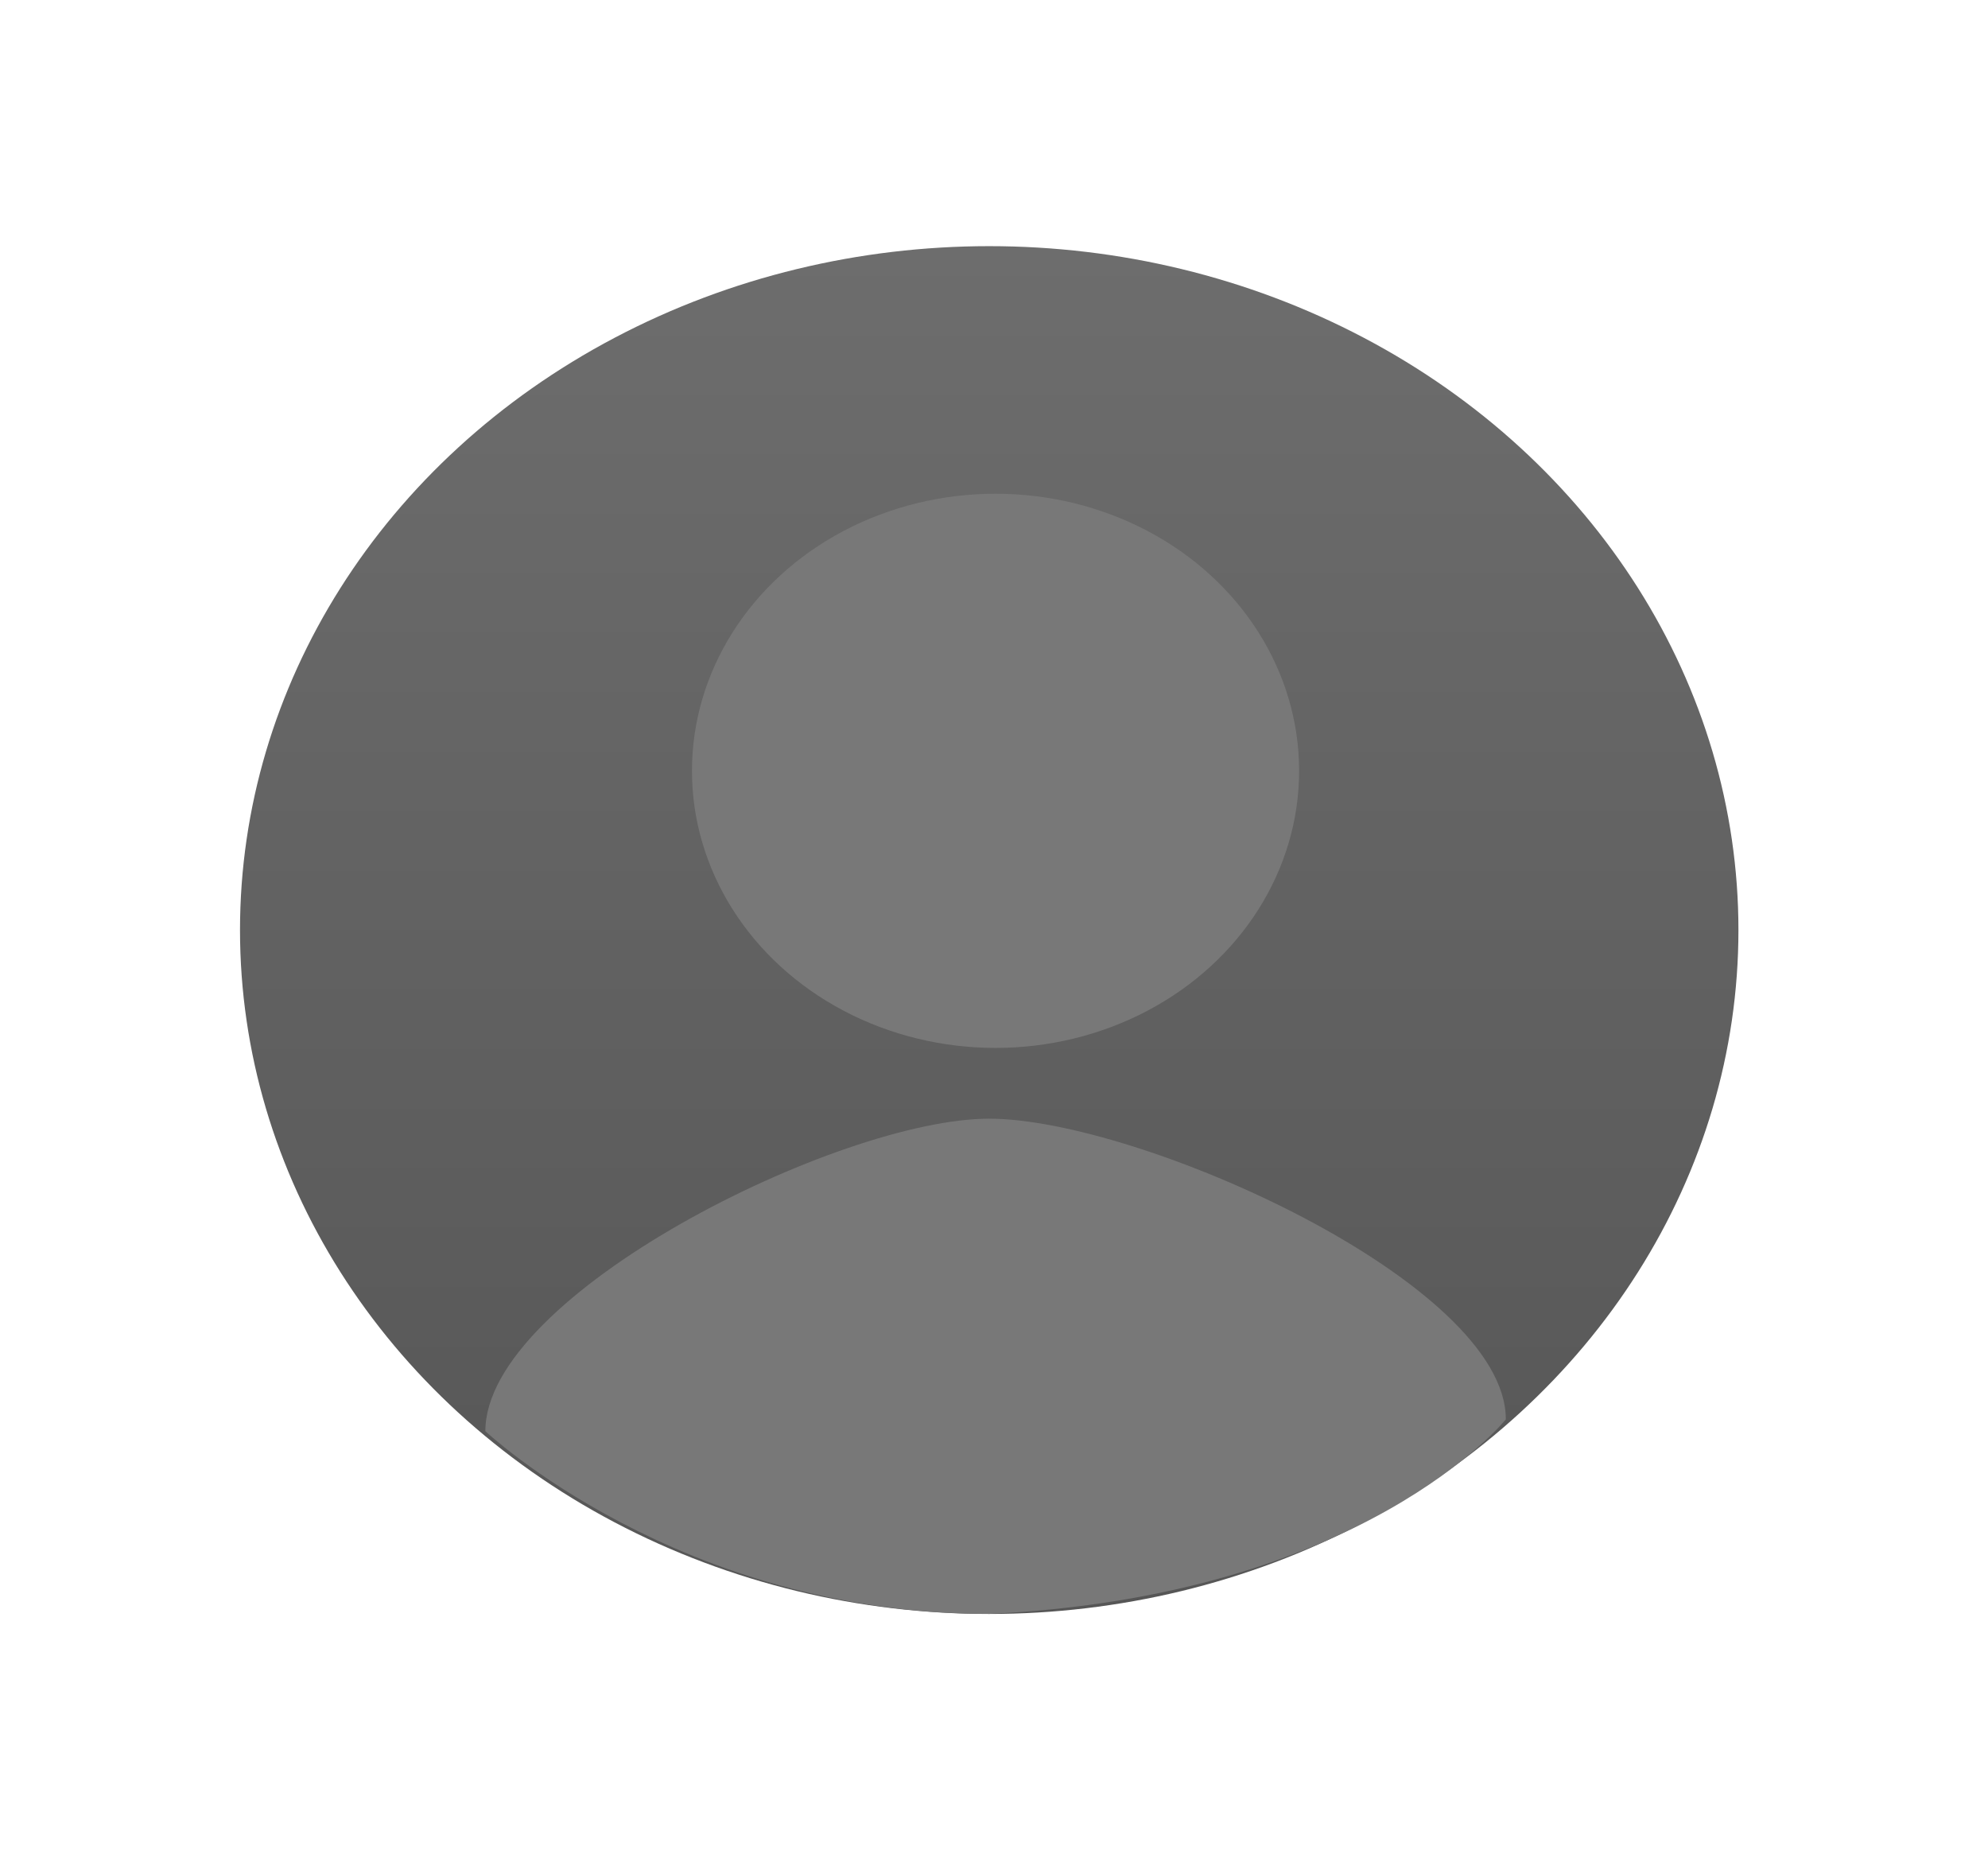 <svg width="84" height="79" viewBox="0 0 84 79" fill="none" xmlns="http://www.w3.org/2000/svg">
<g filter="url(#filter0_f_1021_585)">
<ellipse cx="41.798" cy="39.288" rx="31.657" ry="28.89" fill="url(#paint0_linear_1021_585)"/>
<ellipse cx="42.065" cy="32.562" rx="12.827" ry="11.705" fill="#787878"/>
<path d="M63.627 59.957C63.627 59.957 57.623 67.429 41.794 68.176C28.695 68.176 20.508 60.456 20.508 60.456C20.508 54.679 35.463 47.256 41.794 47.256C48.124 47.256 63.627 54.181 63.627 59.957Z" fill="#787878"/>
</g>
<defs>
<filter id="filter0_f_1021_585" x="0.141" y="0.398" width="83.312" height="77.78" filterUnits="userSpaceOnUse" color-interpolation-filters="sRGB">
<feFlood flood-opacity="0" result="BackgroundImageFix"/>
<feBlend mode="normal" in="SourceGraphic" in2="BackgroundImageFix" result="shape"/>
<feGaussianBlur stdDeviation="5" result="effect1_foregroundBlur_1021_585"/>
</filter>
<linearGradient id="paint0_linear_1021_585" x1="41.798" y1="10.398" x2="41.798" y2="68.178" gradientUnits="userSpaceOnUse">
<stop stop-color="#6D6D6D"/>
<stop offset="1" stop-color="#565656"/>
</linearGradient>
</defs>
</svg>
